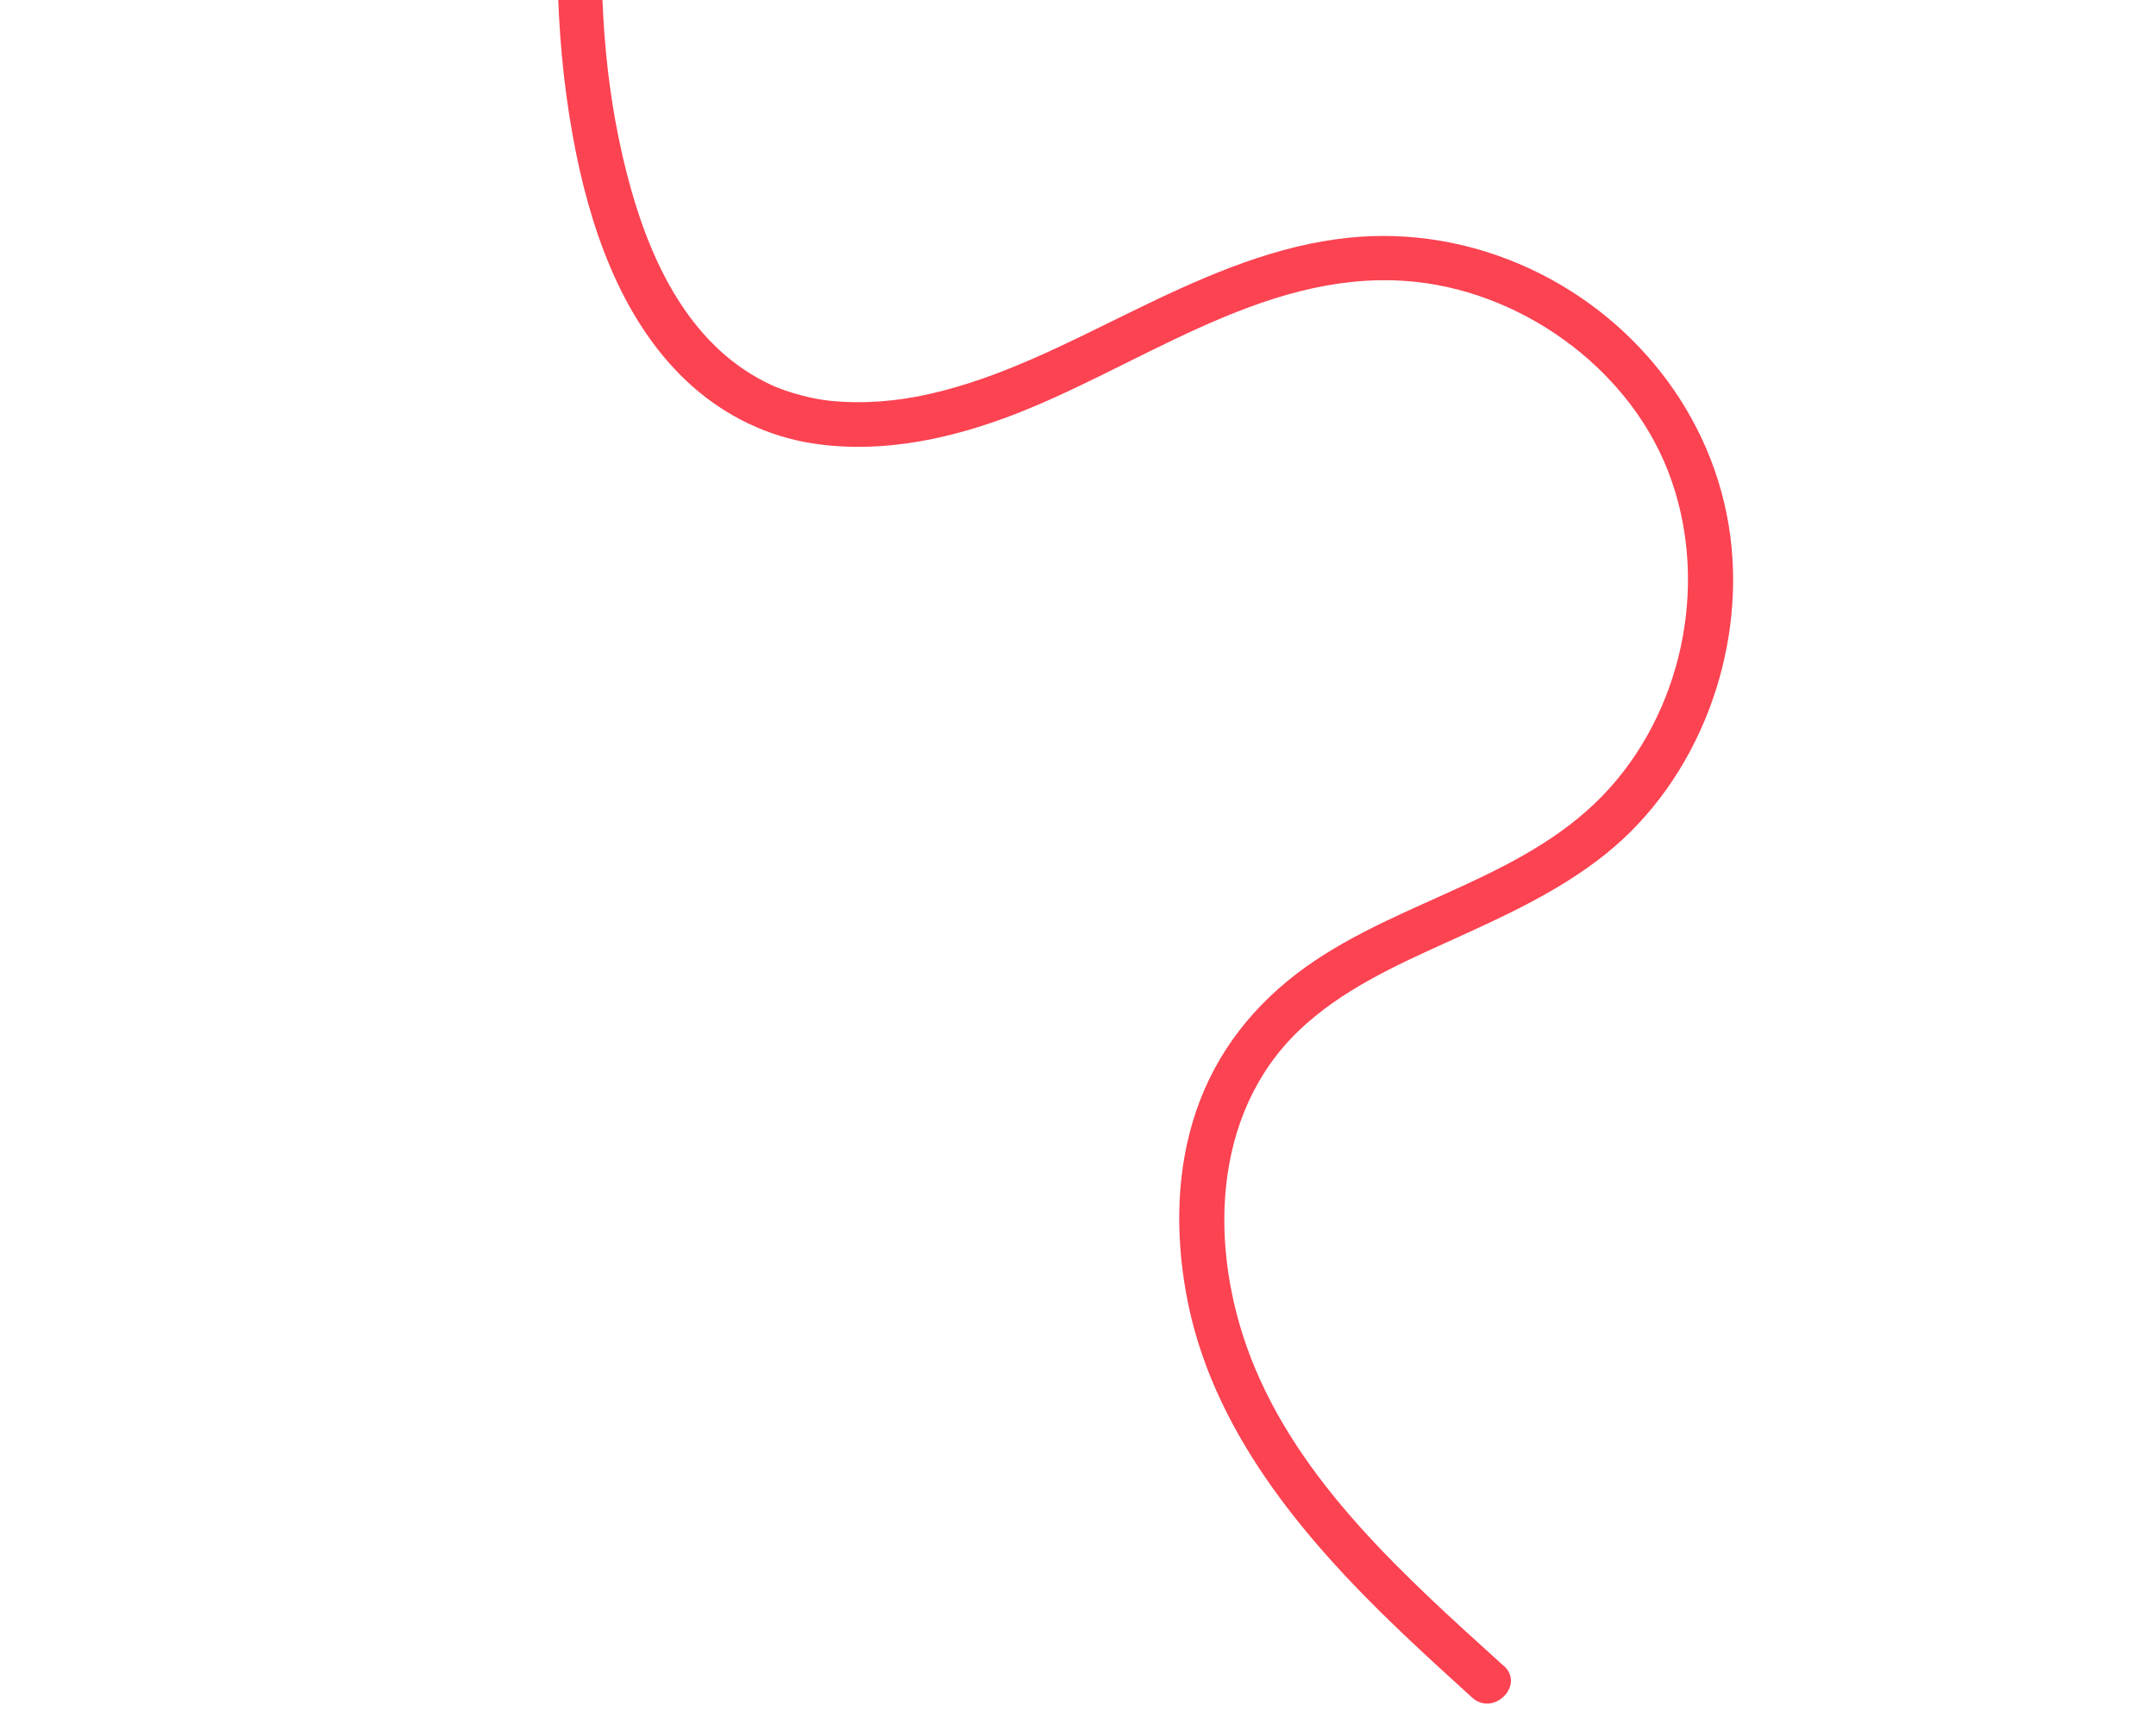 <?xml version="1.0" encoding="UTF-8"?>
<svg xmlns="http://www.w3.org/2000/svg" version="1.1" viewBox="0 0 1920 1524.6">
  <defs>
    <style>
      .cls-1 {
        fill: #fb4352;
      }
    </style>
  </defs>
  <!-- Generator: Adobe Illustrator 28.7.8, SVG Export Plug-In . SVG Version: 1.2.0 Build 200)  -->
  <g>
    <g id="Spots">
      <path class="cls-1" d="M1339.2,1483.5c-86.8-78.7-182.5-163.1-225.6-275.3-36.8-95.6-35.2-215.3,42.9-290.3,37.7-36.2,86.4-58.2,133.4-79.5,48.9-22.2,97.9-44.2,140.1-78,82.4-66,124.5-179,110.9-283-14.1-108.3-87.9-199.7-187.8-242.3-51.8-22-107.3-29.8-163-22.1-64.5,8.9-124.4,36.2-182.4,64.5-58.2,28.4-116.2,58.9-179.8,73.3-29.1,6.6-58.9,9.1-88.7,6.1-15.6-1.5-38.2-7.6-51.7-13.8-69.5-31.9-105.5-103.2-125.7-175.2-22.2-79.2-28.2-160.8-25.4-243.6,4.5-137.1,35.8-273.6,12.5-410.7-5.3-31.2-13.7-61.7-25.6-91-4.1-10-13.3-17.1-24.6-14-9.5,2.6-18.1,14.5-14,24.6,51.5,126.8,30.5,265.5,18.1,397.6-9.1,97.2-10.2,194.6,7.4,290.9,14.2,78.1,41.9,161.6,101.1,217.5,29.3,27.7,66.1,47.1,105.8,54.5,60.3,11.1,122.1-.9,178.9-21.9,115.8-42.8,226.5-130.8,355.8-121.6,99.8,7,197,75.4,233.6,169.2,36.6,93.8,15.5,206.9-51.5,281.9-71.9,80.5-185.2,98.6-270.7,159.5-45.6,32.5-79.9,75.4-98,128.6-17.8,52.2-18.6,109-8.8,162.9,21.7,119.8,103.2,216.4,188.6,298.3,21.6,20.7,43.8,40.9,65.9,61,19,17.3,47.4-10.9,28.3-28.3h0v.2Z"/>
    </g>
  </g>
</svg>